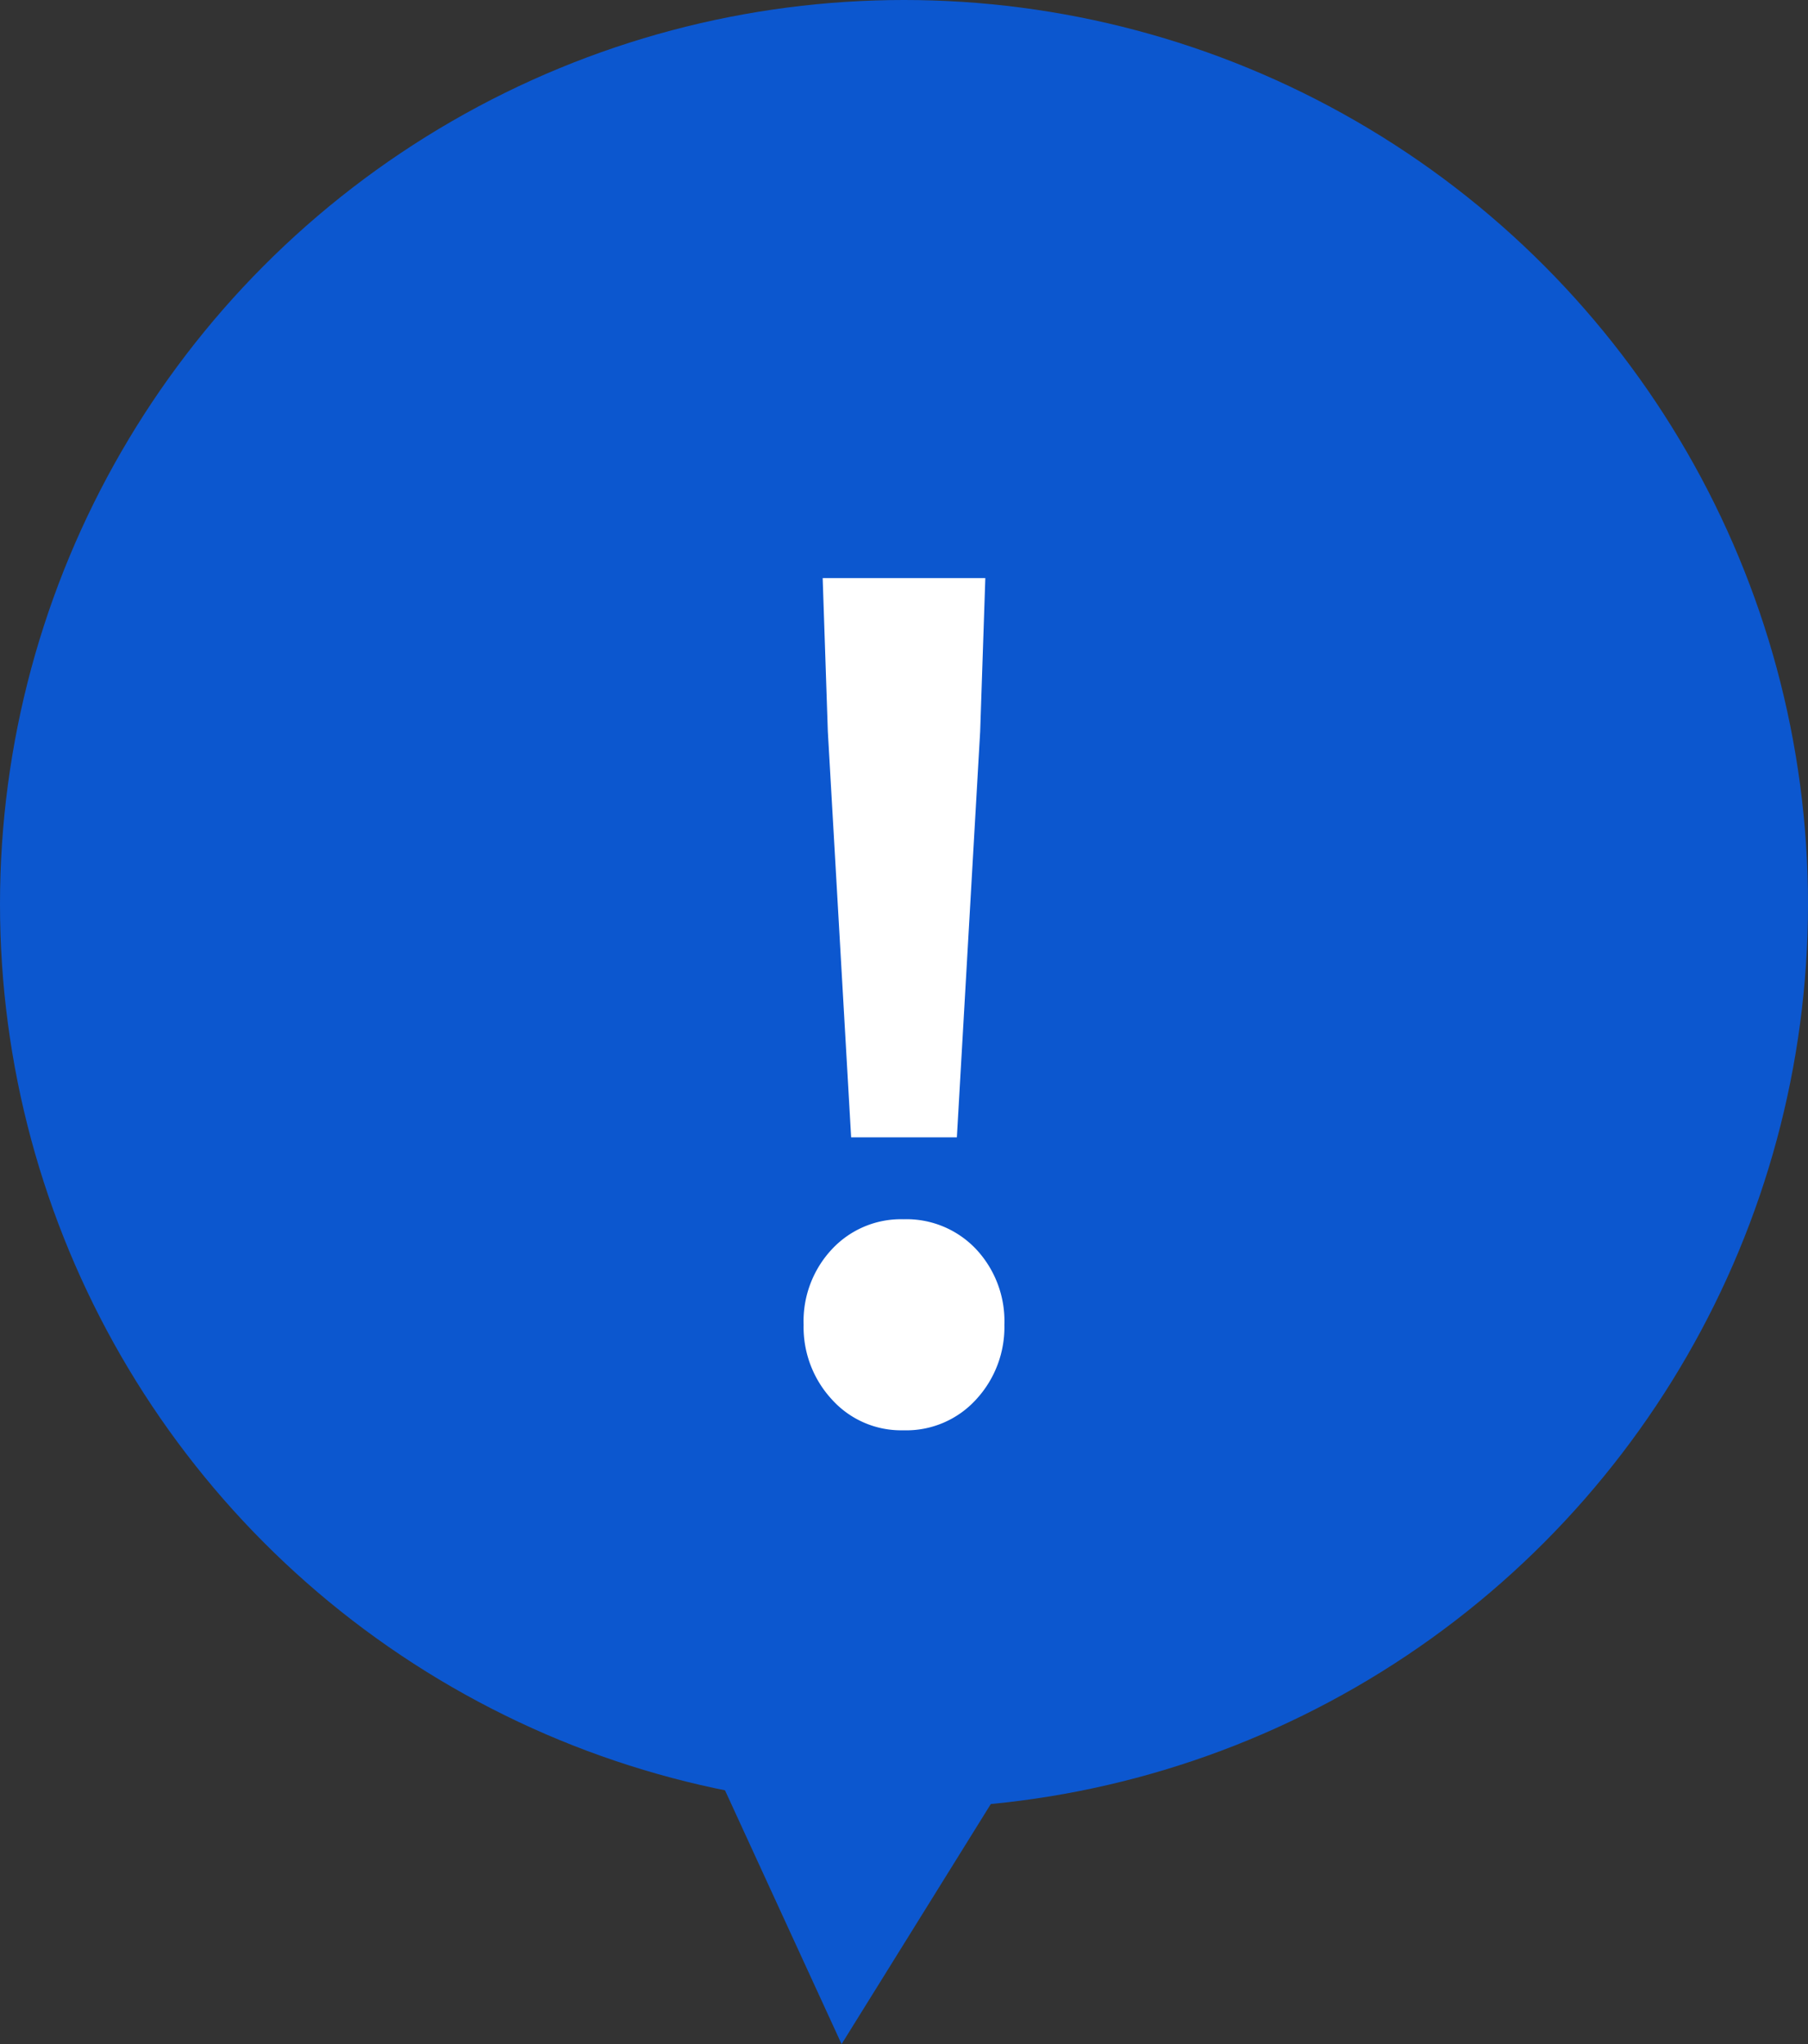 <svg xmlns="http://www.w3.org/2000/svg" width="46" height="52" viewBox="0 0 46 52">
  <rect x="0" y="0" width="46" height="52" fill="#333333" stroke="none"/>
  <g id="グループ_894" data-name="グループ 894" transform="translate(-698 -2871)">
    <g id="グループ_414" data-name="グループ 414" transform="translate(-149 -166.576)">
      <circle id="楕円形_36" data-name="楕円形 36" cx="23" cy="23" r="23" transform="translate(847 3037.576)" fill="#0c57cf"/>
      <path id="パス_1516" data-name="パス 1516" d="M270,3236l5.967,12.988L284.041,3236Z" transform="translate(592.445 -159.411)" fill="#0c57cf"/>
    </g>
    <path id="パス_5362" data-name="パス 5362" d="M-1.345-7.067l-.593-10.326-.131-3.9H2.069l-.131,3.9L1.345-7.067ZM-.014.386A2.37,2.37,0,0,1-1.832-.395,2.709,2.709,0,0,1-2.554-2.3a2.676,2.676,0,0,1,.721-1.921A2.4,2.4,0,0,1-.014-4.983a2.435,2.435,0,0,1,1.846.759A2.677,2.677,0,0,1,2.554-2.3,2.709,2.709,0,0,1,1.832-.395,2.4,2.4,0,0,1-.014.386Z" transform="translate(721 2907)" fill="#fff"/>
  </g>
</svg>
